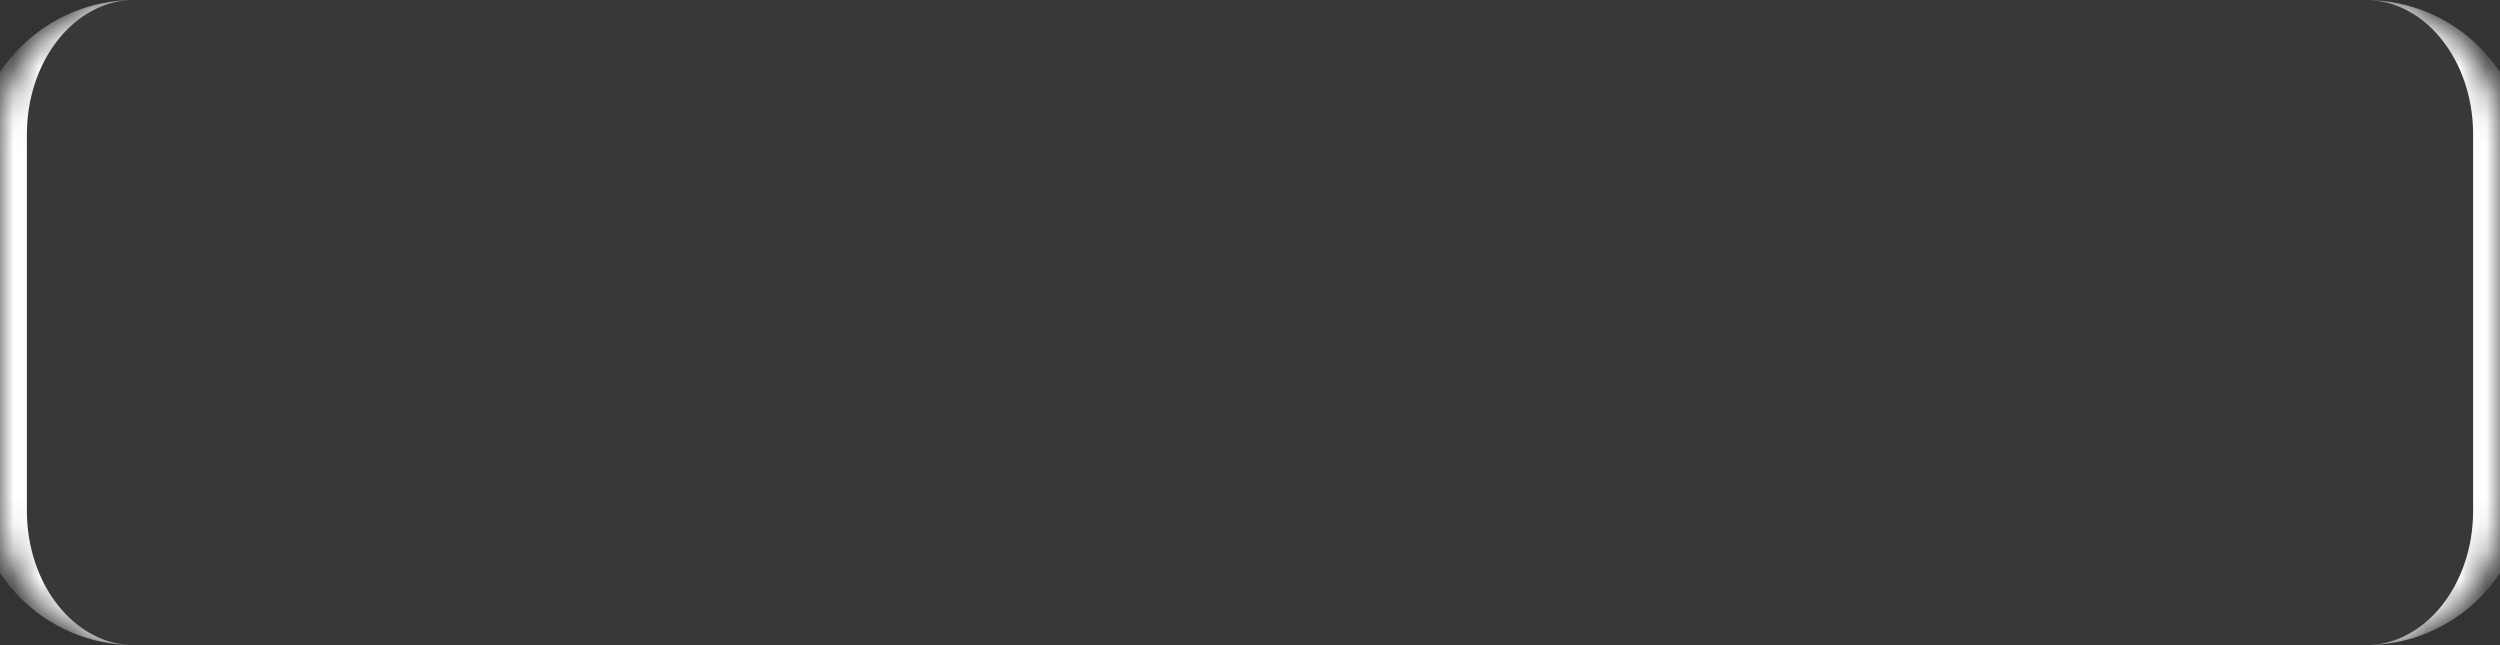 <?xml version="1.0" encoding="UTF-8"?> <svg xmlns="http://www.w3.org/2000/svg" width="93" height="24" viewBox="0 0 93 24" fill="none"><rect x="0" y="0" width="93" height="24" fill="#333333" stroke="none"/><mask id="path-1-inside-1_5212_6428" fill="white"><path d="M0 5C0 2.239 2.239 0 5 0H88C90.761 0 93 2.239 93 5V19C93 21.761 90.761 24 88 24H5C2.239 24 0 21.761 0 19V5Z"></path></mask><path d="M0 5C0 2.239 2.239 0 5 0H88C90.761 0 93 2.239 93 5V19C93 21.761 90.761 24 88 24H5C2.239 24 0 21.761 0 19V5Z" fill="#D9D9D9" fill-opacity="0.03"></path><path d="M0 0H93H0ZM93 24H0H93ZM5 24C1.686 24 -1 21.314 -1 18V6C-1 2.686 1.686 0 5 0C2.791 0 1 2.239 1 5V19C1 21.761 2.791 24 5 24ZM88 0C91.314 0 94 2.686 94 6V18C94 21.314 91.314 24 88 24C90.209 24 92 21.761 92 19V5C92 2.239 90.209 0 88 0Z" fill="white" mask="url(#path-1-inside-1_5212_6428)"></path></svg> 